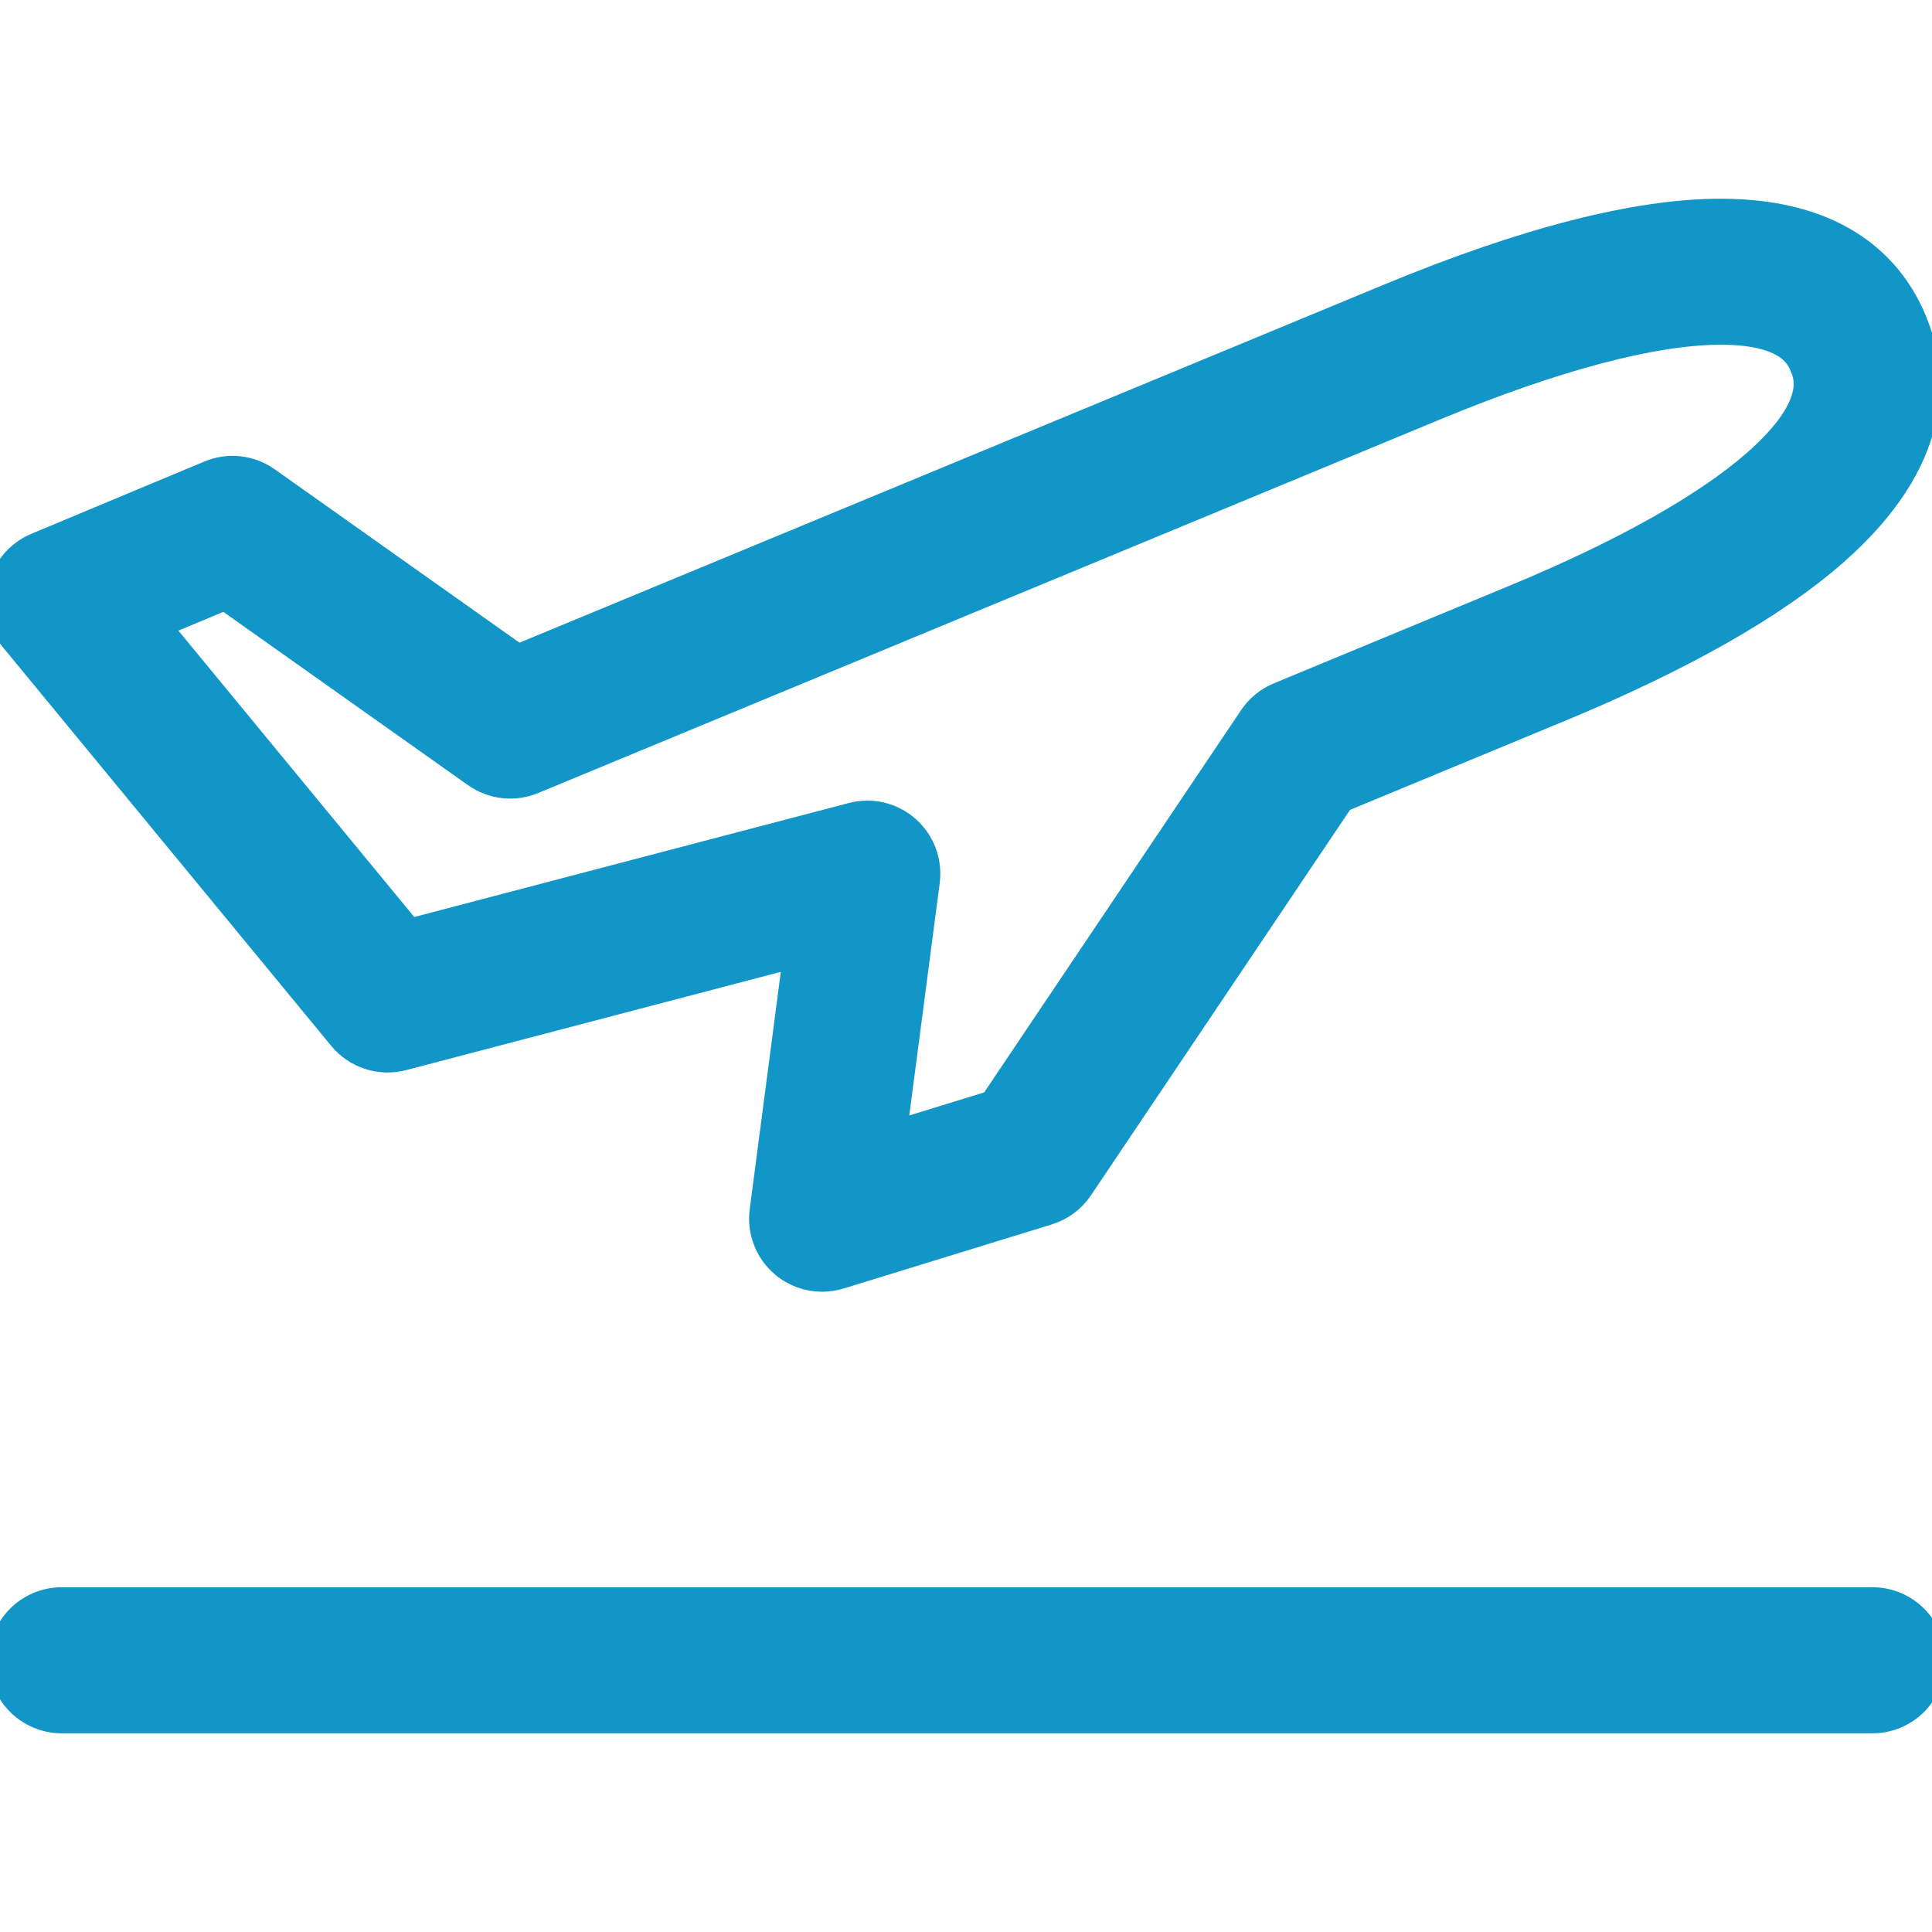 <?xml version="1.0" encoding="iso-8859-1"?>
<!-- Generator: Adobe Illustrator 18.0.0, SVG Export Plug-In . SVG Version: 6.00 Build 0)  -->
<!DOCTYPE svg PUBLIC "-//W3C//DTD SVG 1.1//EN" "http://www.w3.org/Graphics/SVG/1.1/DTD/svg11.dtd">
<!-- License: CC0. Made by SVG Repo: https://www.svgrepo.com/svg/112428/departure -->
<svg version="1.1" id="Capa_1" xmlns="http://www.w3.org/2000/svg" xmlns:xlink="http://www.w3.org/1999/xlink" x="0px" y="0px"
	 viewBox="0 0 243.408 243.408" style="enable-background:new 0 0 243.408 243.408;" xml:space="preserve">
<g>
	<path d="M235.908,201.675H7.777c-4.142,0-7.5,3.358-7.5,7.5s3.358,7.5,7.5,7.5h228.131c4.143,0,7.5-3.358,7.5-7.5
		S240.05,201.675,235.908,201.675z" fill="#1296c7" stroke="#1296c7" stroke-width="3.4"/>
	<path d="M43.044,130.691c1.86,2.258,4.864,3.229,7.692,2.486l49.65-13.024l-4.245,32.417c-0.332,2.531,0.647,5.058,2.599,6.705
		c1.371,1.158,3.09,1.769,4.838,1.769c0.739,0,1.482-0.109,2.207-0.332l26.234-8.08c1.642-0.506,3.06-1.559,4.018-2.984
		l32.926-48.99l27.56-11.415c15.314-6.344,26.935-12.939,34.537-19.602c13.402-11.745,12.837-22.367,10.002-29.208
		c-2.588-6.25-8.901-13.699-24.275-13.699c-10.585,0-24.626,3.593-41.732,10.679L65.235,82.9L33.631,60.513
		c-2.11-1.495-4.84-1.797-7.227-0.8L4.609,68.818c-2.19,0.915-3.817,2.812-4.389,5.115c-0.571,2.304-0.018,4.741,1.491,6.573
		L43.044,130.691z M28.352,75.156l31.592,22.378c2.105,1.49,4.826,1.795,7.206,0.809L180.794,51.27
		c15.063-6.239,27.508-9.537,35.992-9.537c8.579,0,9.915,3.225,10.418,4.439c0.519,1.252,2.098,5.064-6.03,12.188
		c-6.279,5.502-16.788,11.39-30.392,17.024l-29.651,12.282c-1.364,0.565-2.531,1.52-3.355,2.746l-32.708,48.666l-12.538,3.861
		l4.176-31.896c0.324-2.476-0.605-4.951-2.479-6.601c-1.386-1.221-3.154-1.873-4.959-1.873c-0.635,0-1.274,0.081-1.902,0.246
		l-55.795,14.636L19.71,78.766L28.352,75.156z" fill="#1296c7" stroke="#1296c7" stroke-width="3.4"/>
</g>
</svg>
